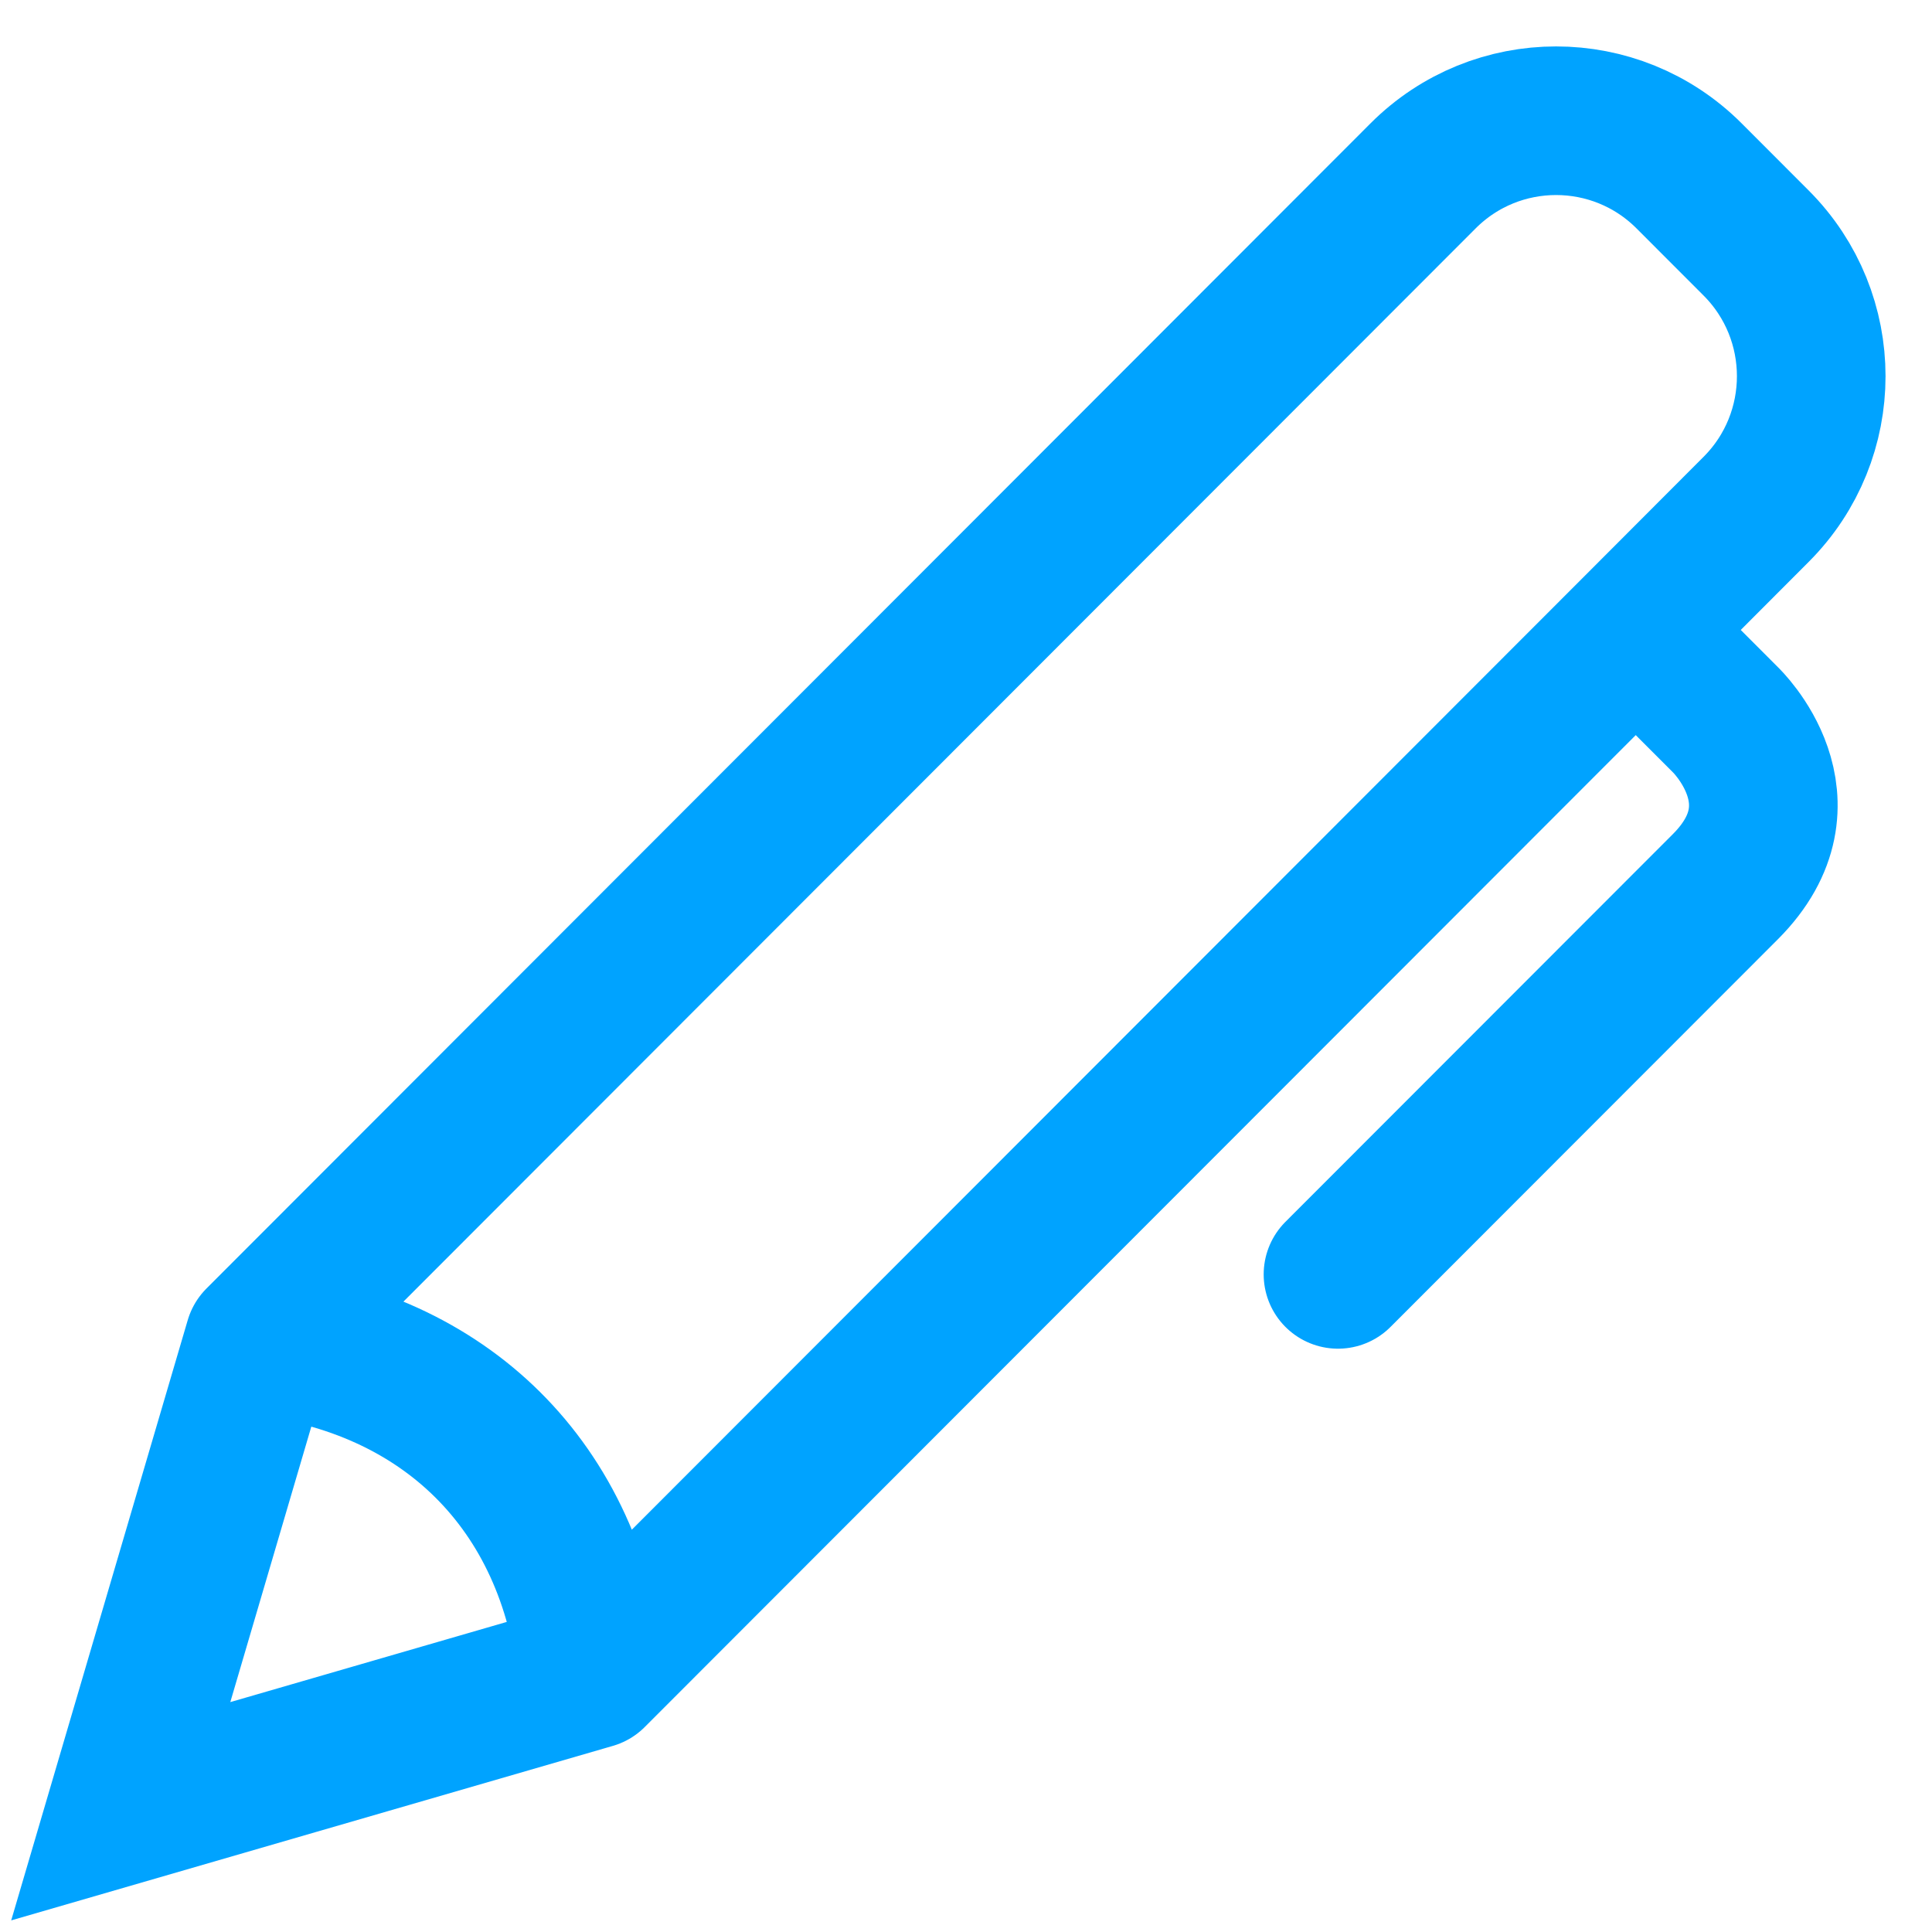 <svg width="26" height="26" viewBox="0 0 26 26" fill="none" xmlns="http://www.w3.org/2000/svg">
<path d="M3.486 18.047L19.15 2.368C20.139 1.377 21.743 1.377 22.732 2.368L23.633 3.27C24.622 4.26 24.622 5.865 23.633 6.855L22.013 8.478M3.486 18.047L1.625 24.375L7.969 22.535M3.486 18.047C5.983 18.326 7.698 19.991 7.969 22.535M7.969 22.535L22.013 8.478M22.013 8.478L23.22 9.686C23.22 9.686 24.368 10.782 23.22 11.932L18.006 17.15" stroke="#00A3FF" stroke-width="2" stroke-linecap="round"/>
</svg>
